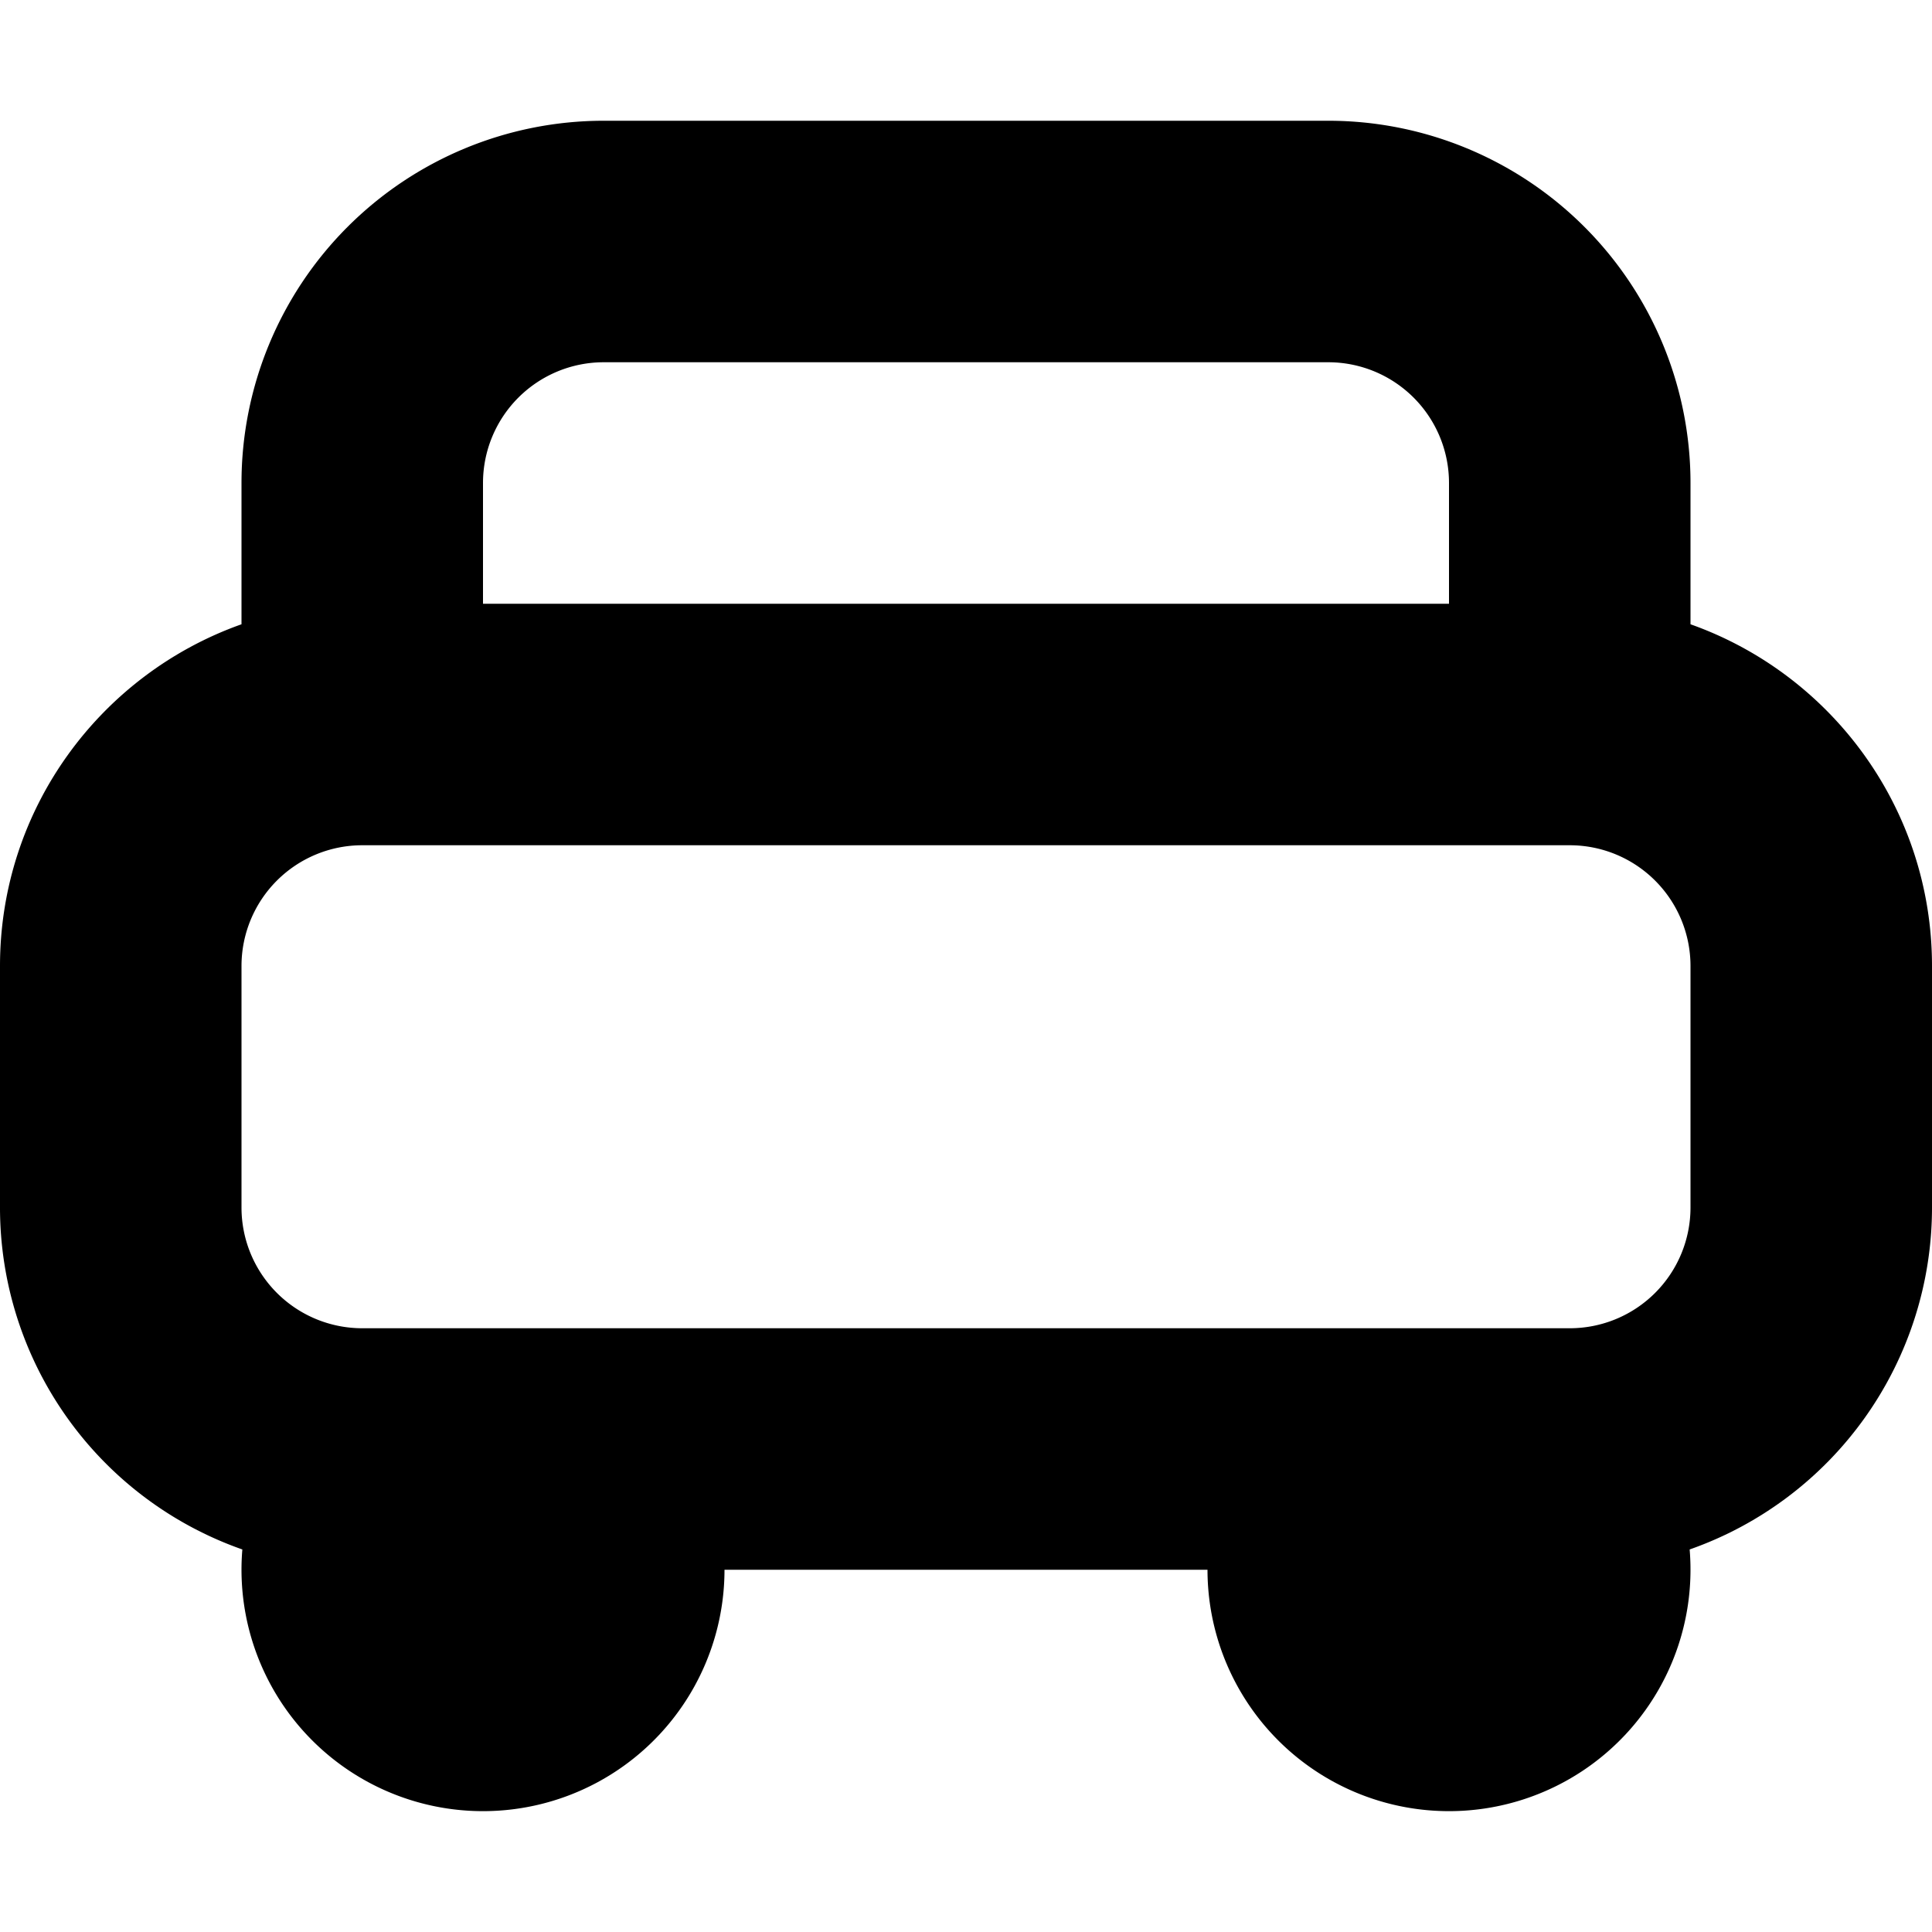 <svg width="16" height="16" viewBox="0 0 16 16" xmlns="http://www.w3.org/2000/svg"><path fill-rule="evenodd" clip-rule="evenodd" d="M5 3h6a1 1 0 0 1 1 1v1H4V4a1 1 0 0 1 1-1ZM2 5.17V4a3 3 0 0 1 3-3h6a3 3 0 0 1 3 3v1.17c1.165.413 2 1.524 2 2.83v2a3.001 3.001 0 0 1-2.007 2.832A2 2 0 1 1 10 13H6a2 2 0 1 1-3.993-.168A3.001 3.001 0 0 1 0 10V8c0-1.306.835-2.417 2-2.83ZM12 11h1a1 1 0 0 0 1-1V8a1 1 0 0 0-1-1H3a1 1 0 0 0-1 1v2a1 1 0 0 0 1 1h9Z"/></svg>